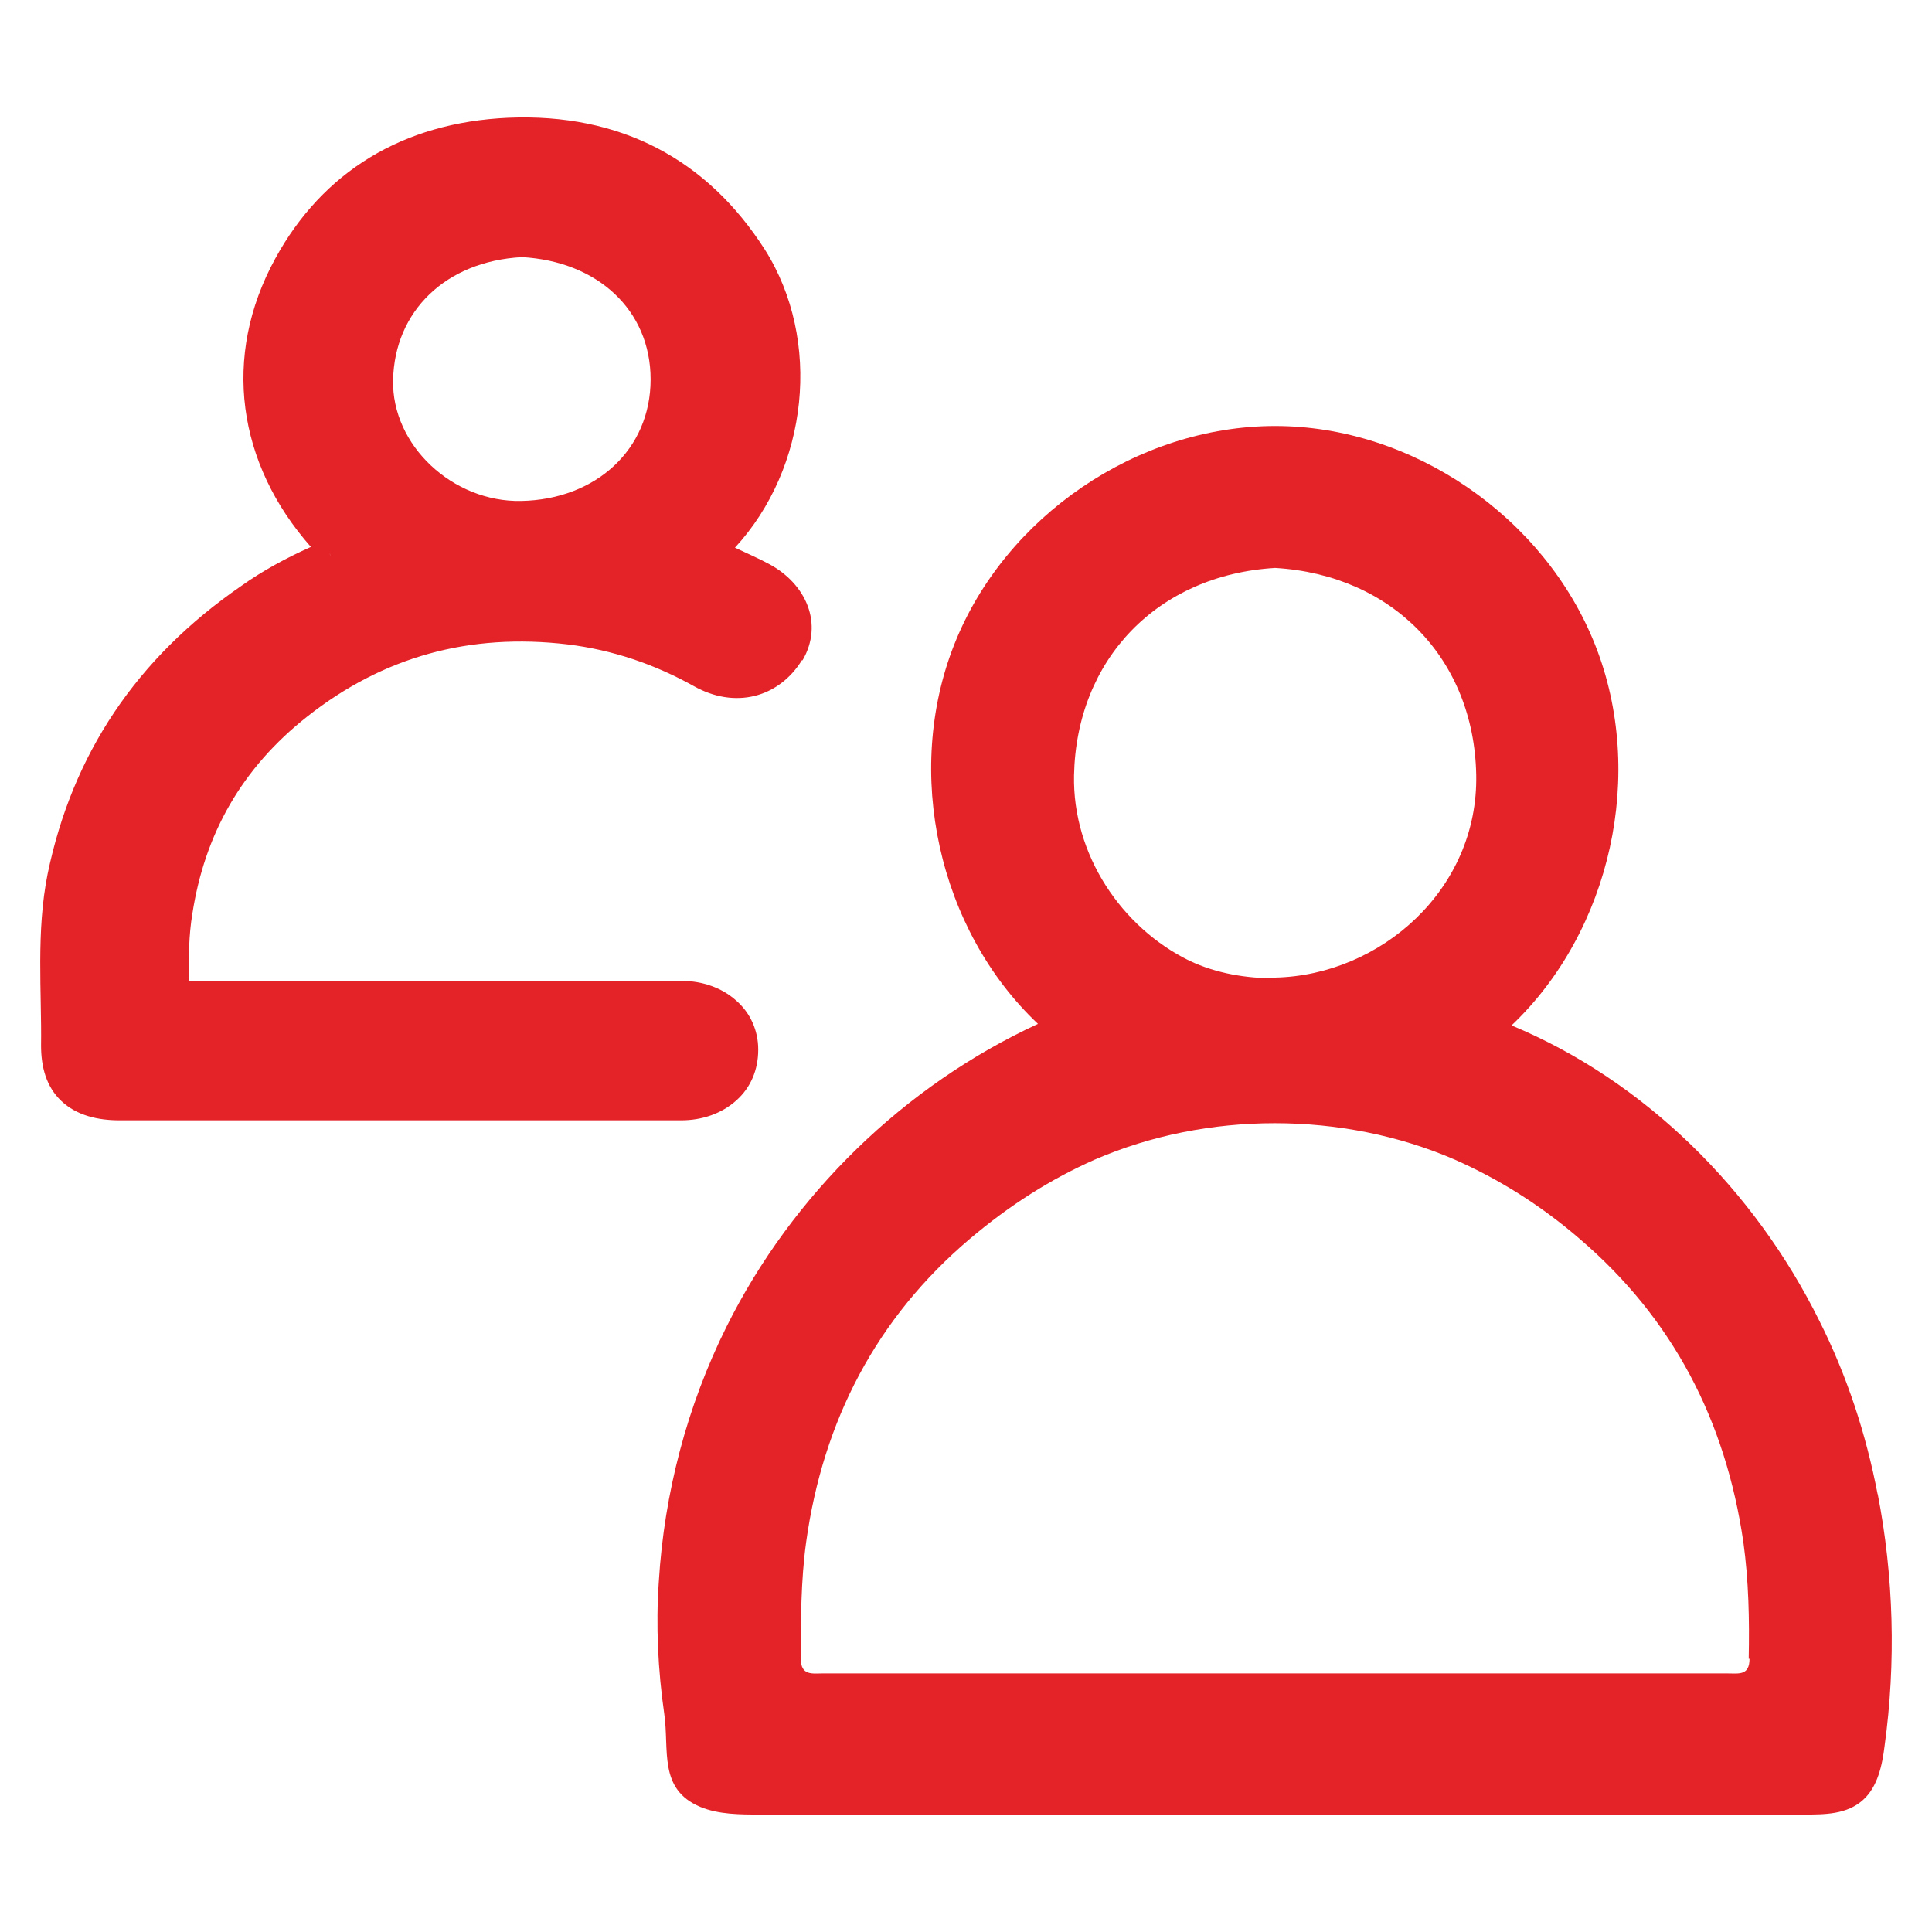 <svg width="24" height="24" viewBox="0 0 24 24" fill="none" xmlns="http://www.w3.org/2000/svg">
<path d="M9.97 8.202C10.232 7.749 10.016 7.255 9.555 7.007C9.428 6.939 9.275 6.871 9.13 6.803C10.043 5.813 10.214 4.226 9.501 3.1C8.787 1.983 7.712 1.403 6.311 1.463C5.001 1.522 4.007 2.137 3.42 3.211C2.751 4.431 2.95 5.762 3.862 6.794C3.555 6.931 3.257 7.093 2.995 7.28C1.694 8.176 0.899 9.37 0.592 10.854C0.447 11.571 0.519 12.33 0.51 12.987C0.51 13.252 0.573 13.499 0.763 13.678C0.953 13.857 1.215 13.917 1.486 13.917C2.263 13.917 3.04 13.917 3.817 13.917C4.594 13.917 7.666 13.917 8.461 13.917C8.724 13.917 8.967 13.832 9.148 13.669C9.329 13.507 9.419 13.286 9.419 13.038C9.419 12.799 9.32 12.578 9.139 12.424C8.967 12.271 8.724 12.185 8.471 12.185C8.046 12.185 5.353 12.185 4.676 12.185H2.344C2.344 11.895 2.344 11.622 2.39 11.349C2.543 10.36 3.004 9.541 3.817 8.901C4.757 8.159 5.832 7.86 7.052 8.005C7.612 8.074 8.136 8.253 8.624 8.526C8.868 8.662 9.13 8.705 9.374 8.645C9.618 8.585 9.826 8.423 9.961 8.202H9.97ZM4.097 6.879L4.115 6.922L4.088 6.862V6.888L4.097 6.879ZM6.474 6.223C5.624 6.24 4.865 5.532 4.883 4.721C4.901 3.868 5.534 3.246 6.483 3.194C7.422 3.246 8.082 3.851 8.082 4.713C8.082 5.583 7.404 6.205 6.474 6.223Z" fill="#E42328"/>
<path d="M21.733 20.606C21.733 20.817 21.599 20.788 21.466 20.788H10.215C10.091 20.788 9.948 20.817 9.948 20.606C9.948 20.127 9.948 19.638 10.014 19.159C10.224 17.644 10.892 16.37 12.045 15.392C12.541 14.971 13.056 14.645 13.6 14.405C14.992 13.802 16.679 13.802 18.071 14.405C18.615 14.645 19.139 14.971 19.626 15.392C20.779 16.379 21.437 17.644 21.657 19.159C21.723 19.638 21.733 20.117 21.723 20.606H21.733ZM15.84 12.153C15.488 12.153 15.116 12.096 14.772 11.933C13.933 11.521 13.323 10.62 13.342 9.633C13.371 8.186 14.382 7.141 15.84 7.055C17.299 7.141 18.31 8.186 18.338 9.623C18.367 11.051 17.147 12.115 15.84 12.144V12.153ZM23.325 18.564C23.182 17.817 22.944 17.089 22.601 16.408C21.799 14.789 20.436 13.428 18.777 12.738C20.017 11.559 20.446 9.604 19.816 8.013C19.187 6.422 17.547 5.292 15.84 5.292C14.133 5.292 12.484 6.413 11.855 8.004C11.225 9.594 11.655 11.549 12.894 12.719C11.235 13.485 9.843 14.836 9.023 16.485C8.537 17.462 8.251 18.545 8.184 19.647C8.146 20.194 8.174 20.749 8.251 21.286C8.317 21.736 8.174 22.225 8.699 22.446C8.928 22.541 9.194 22.541 9.442 22.541C13.762 22.541 18.09 22.541 22.41 22.541C22.667 22.541 22.944 22.541 23.144 22.359C23.325 22.197 23.382 21.928 23.411 21.689C23.554 20.654 23.525 19.58 23.325 18.555V18.564Z" fill="#E42328"/>
</svg>
